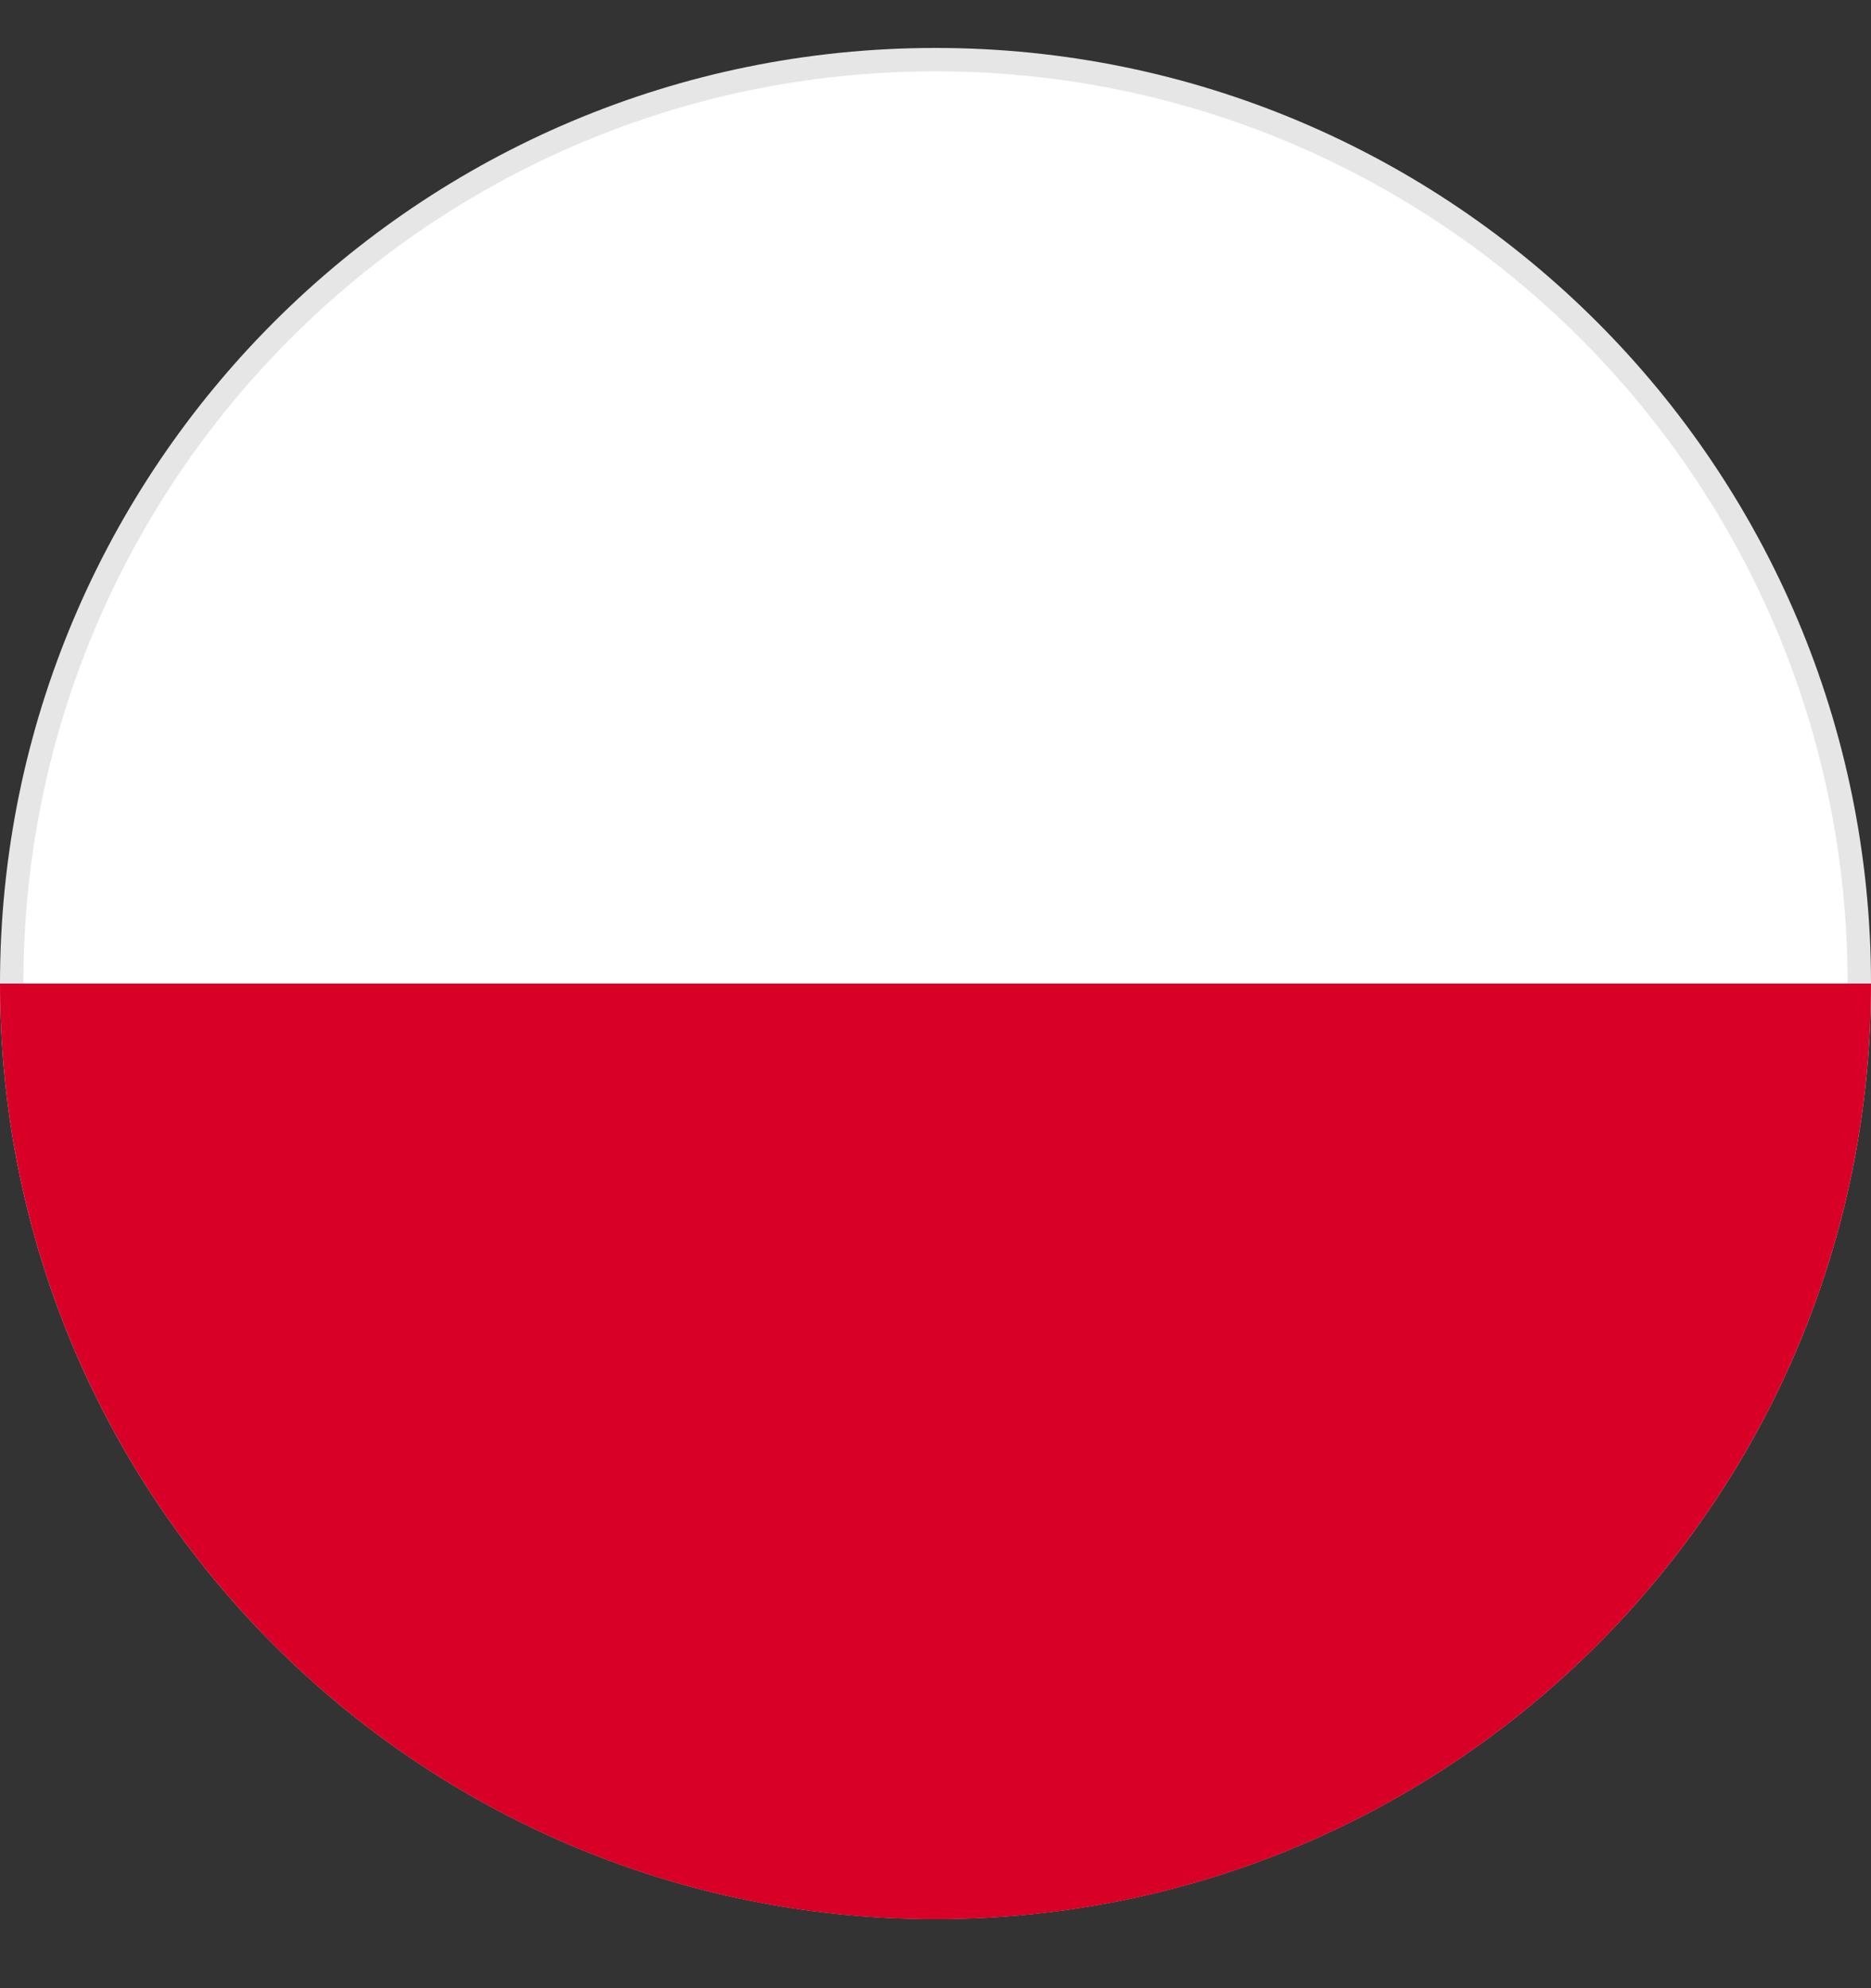 <svg width="16" height="17" viewBox="0 0 16 17" fill="none" xmlns="http://www.w3.org/2000/svg">
<rect x="0" y="0" width="16" height="17" fill="#333333" stroke="none"/>
<g clip-path="url(#clip0_2428_3356)">
<path d="M15.9 8.41C15.9 12.773 12.363 16.309 8 16.309C3.637 16.309 0.1 12.773 0.1 8.41C0.1 4.046 3.637 0.51 8 0.51C12.363 0.51 15.9 4.046 15.9 8.41Z" fill="white" stroke="#E6E6E6" stroke-width="0.2"/>
<path d="M16 8.41C16 12.828 12.418 16.41 8 16.41C3.582 16.41 0 12.828 0 8.41" fill="#D80027"/>
</g>
<defs>
<clipPath id="clip0_2428_3356">
<rect width="16" height="16" fill="white" transform="translate(0 0.41)"/>
</clipPath>
</defs>
</svg>
